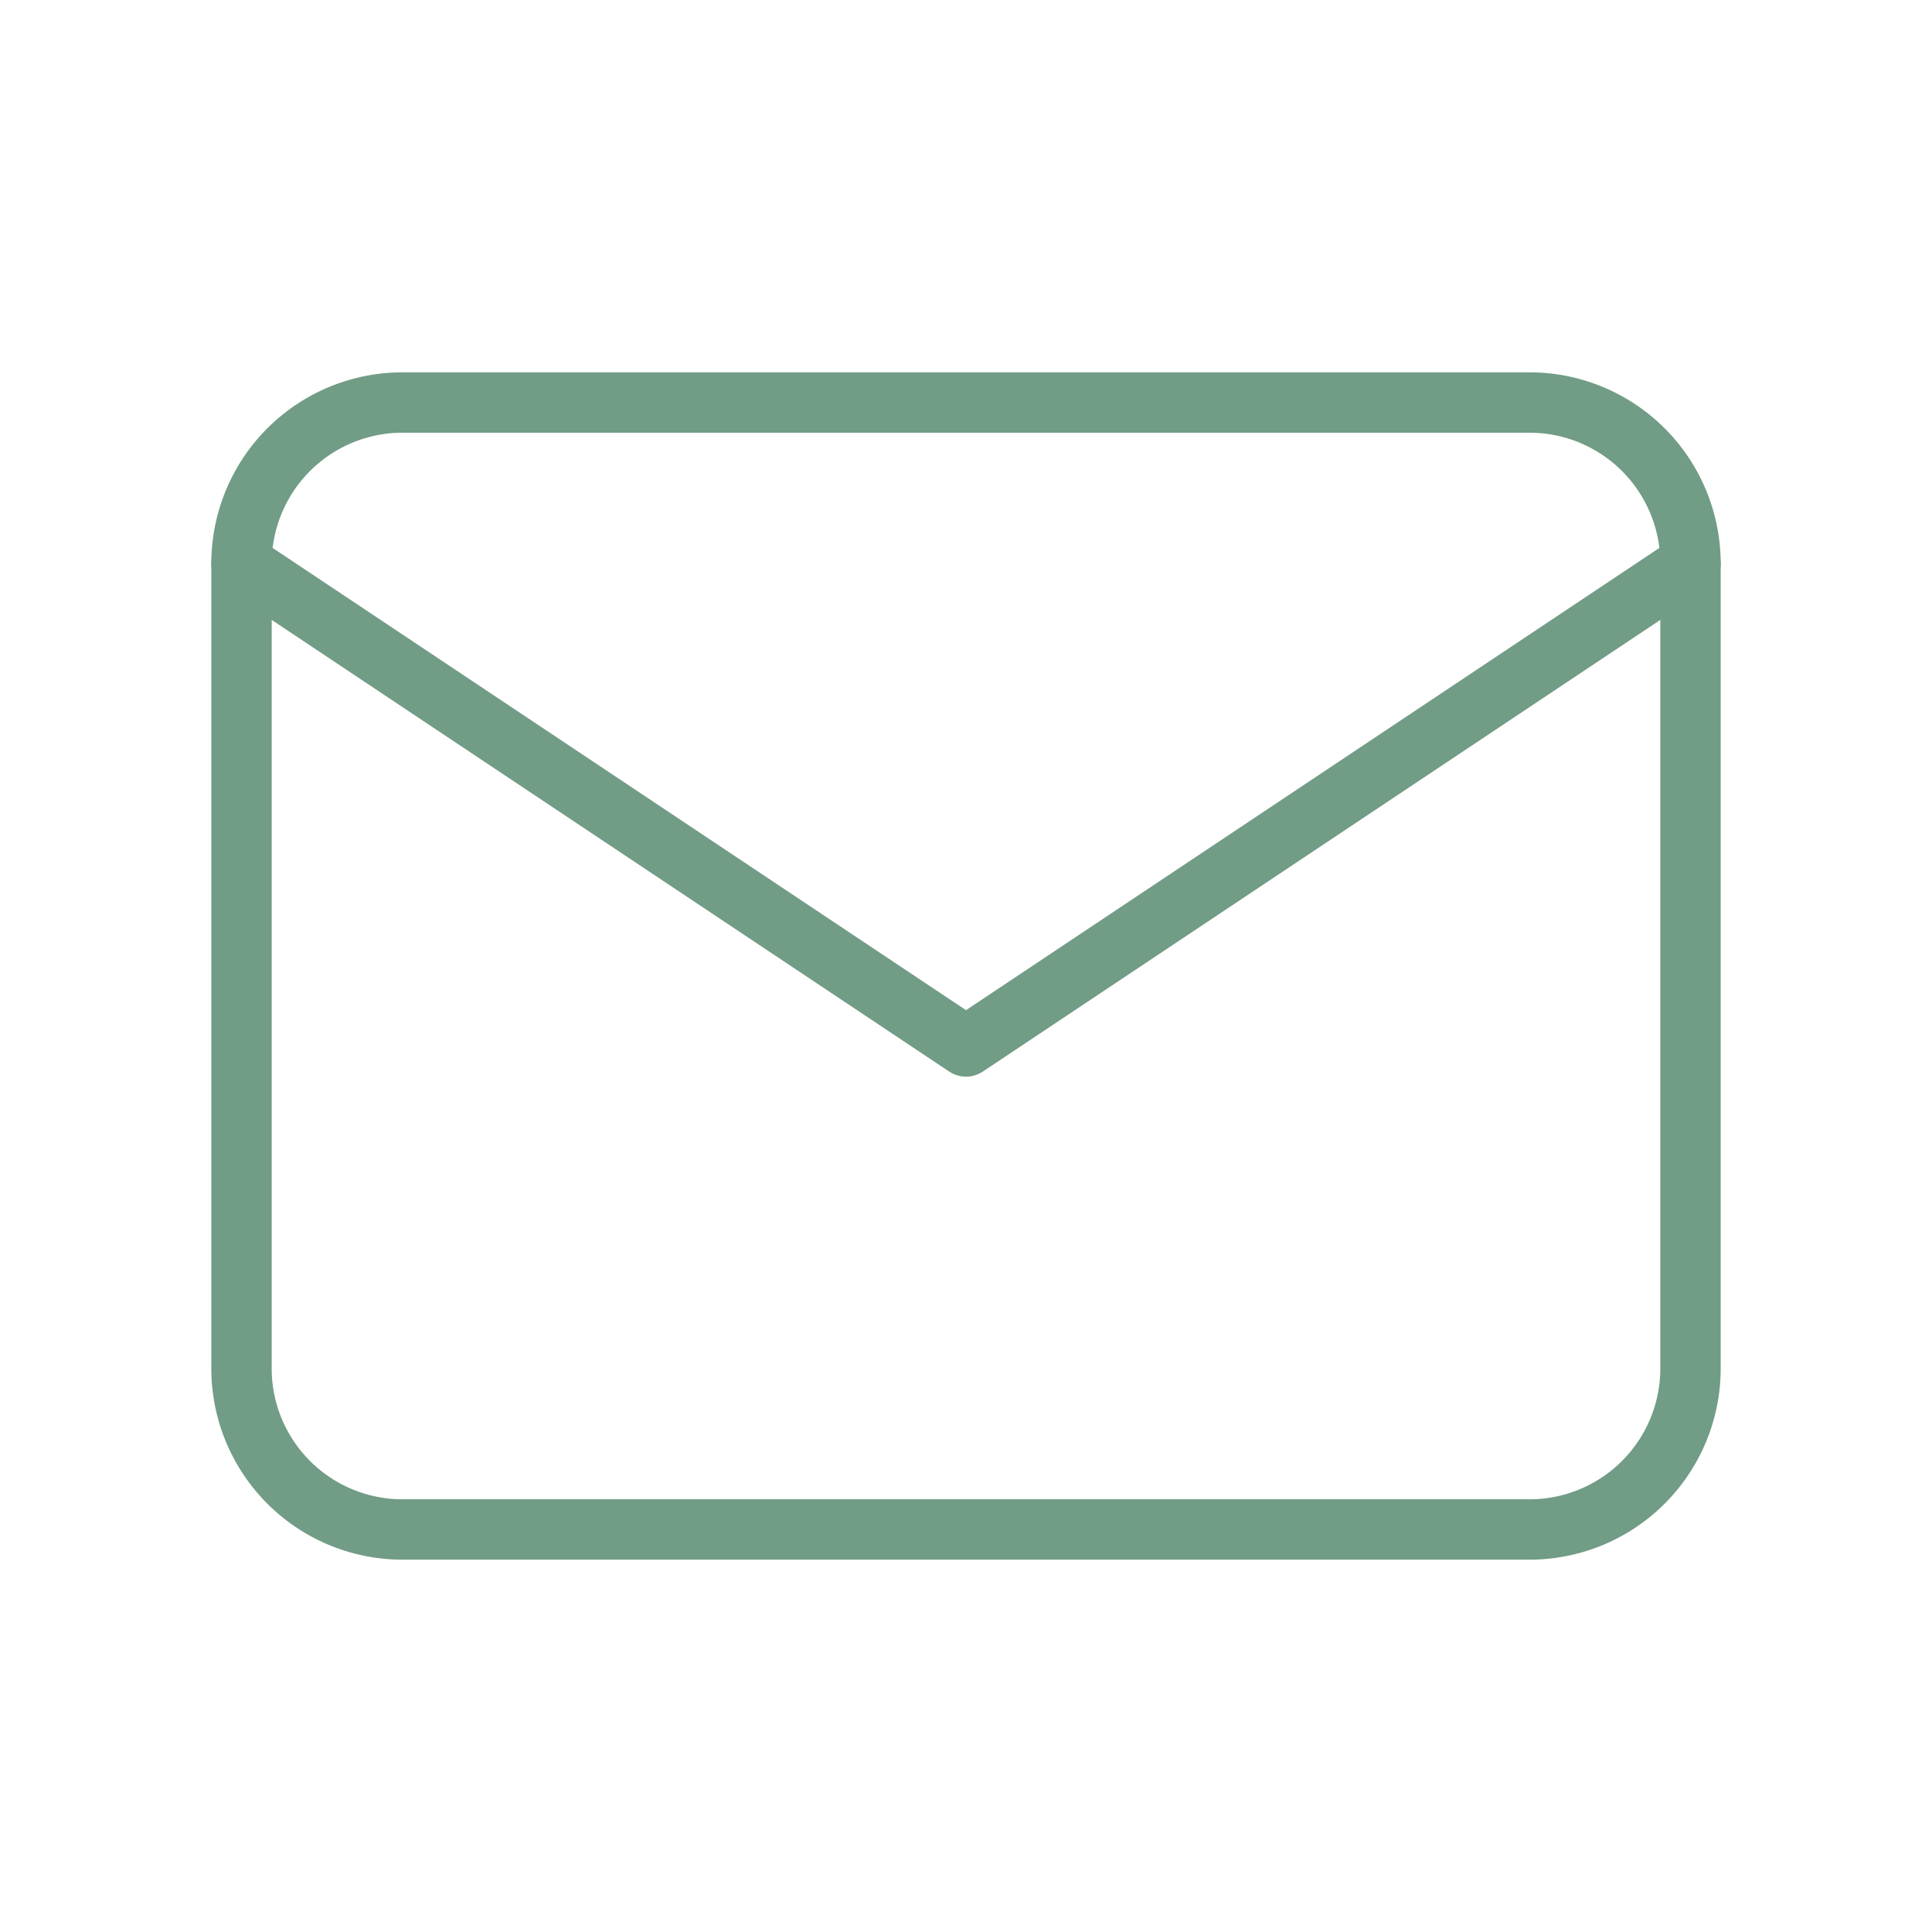 <svg width="32" height="32" fill="none" xmlns="http://www.w3.org/2000/svg"><g clip-path="url(#clip0_373_2152)" stroke="#719C85" stroke-linecap="round" stroke-linejoin="round"><path d="M4 9.333a2.667 2.667 0 012.667-2.666h18.666A2.667 2.667 0 0128 9.333v13.334a2.667 2.667 0 01-2.667 2.666H6.667A2.667 2.667 0 014 22.667V9.333z"/><path d="M4 9.333l12 8 12-8"/></g><defs><clipPath id="clip0_373_2152"><path fill="#fff" d="M0 0h32v32H0z"/></clipPath></defs></svg>